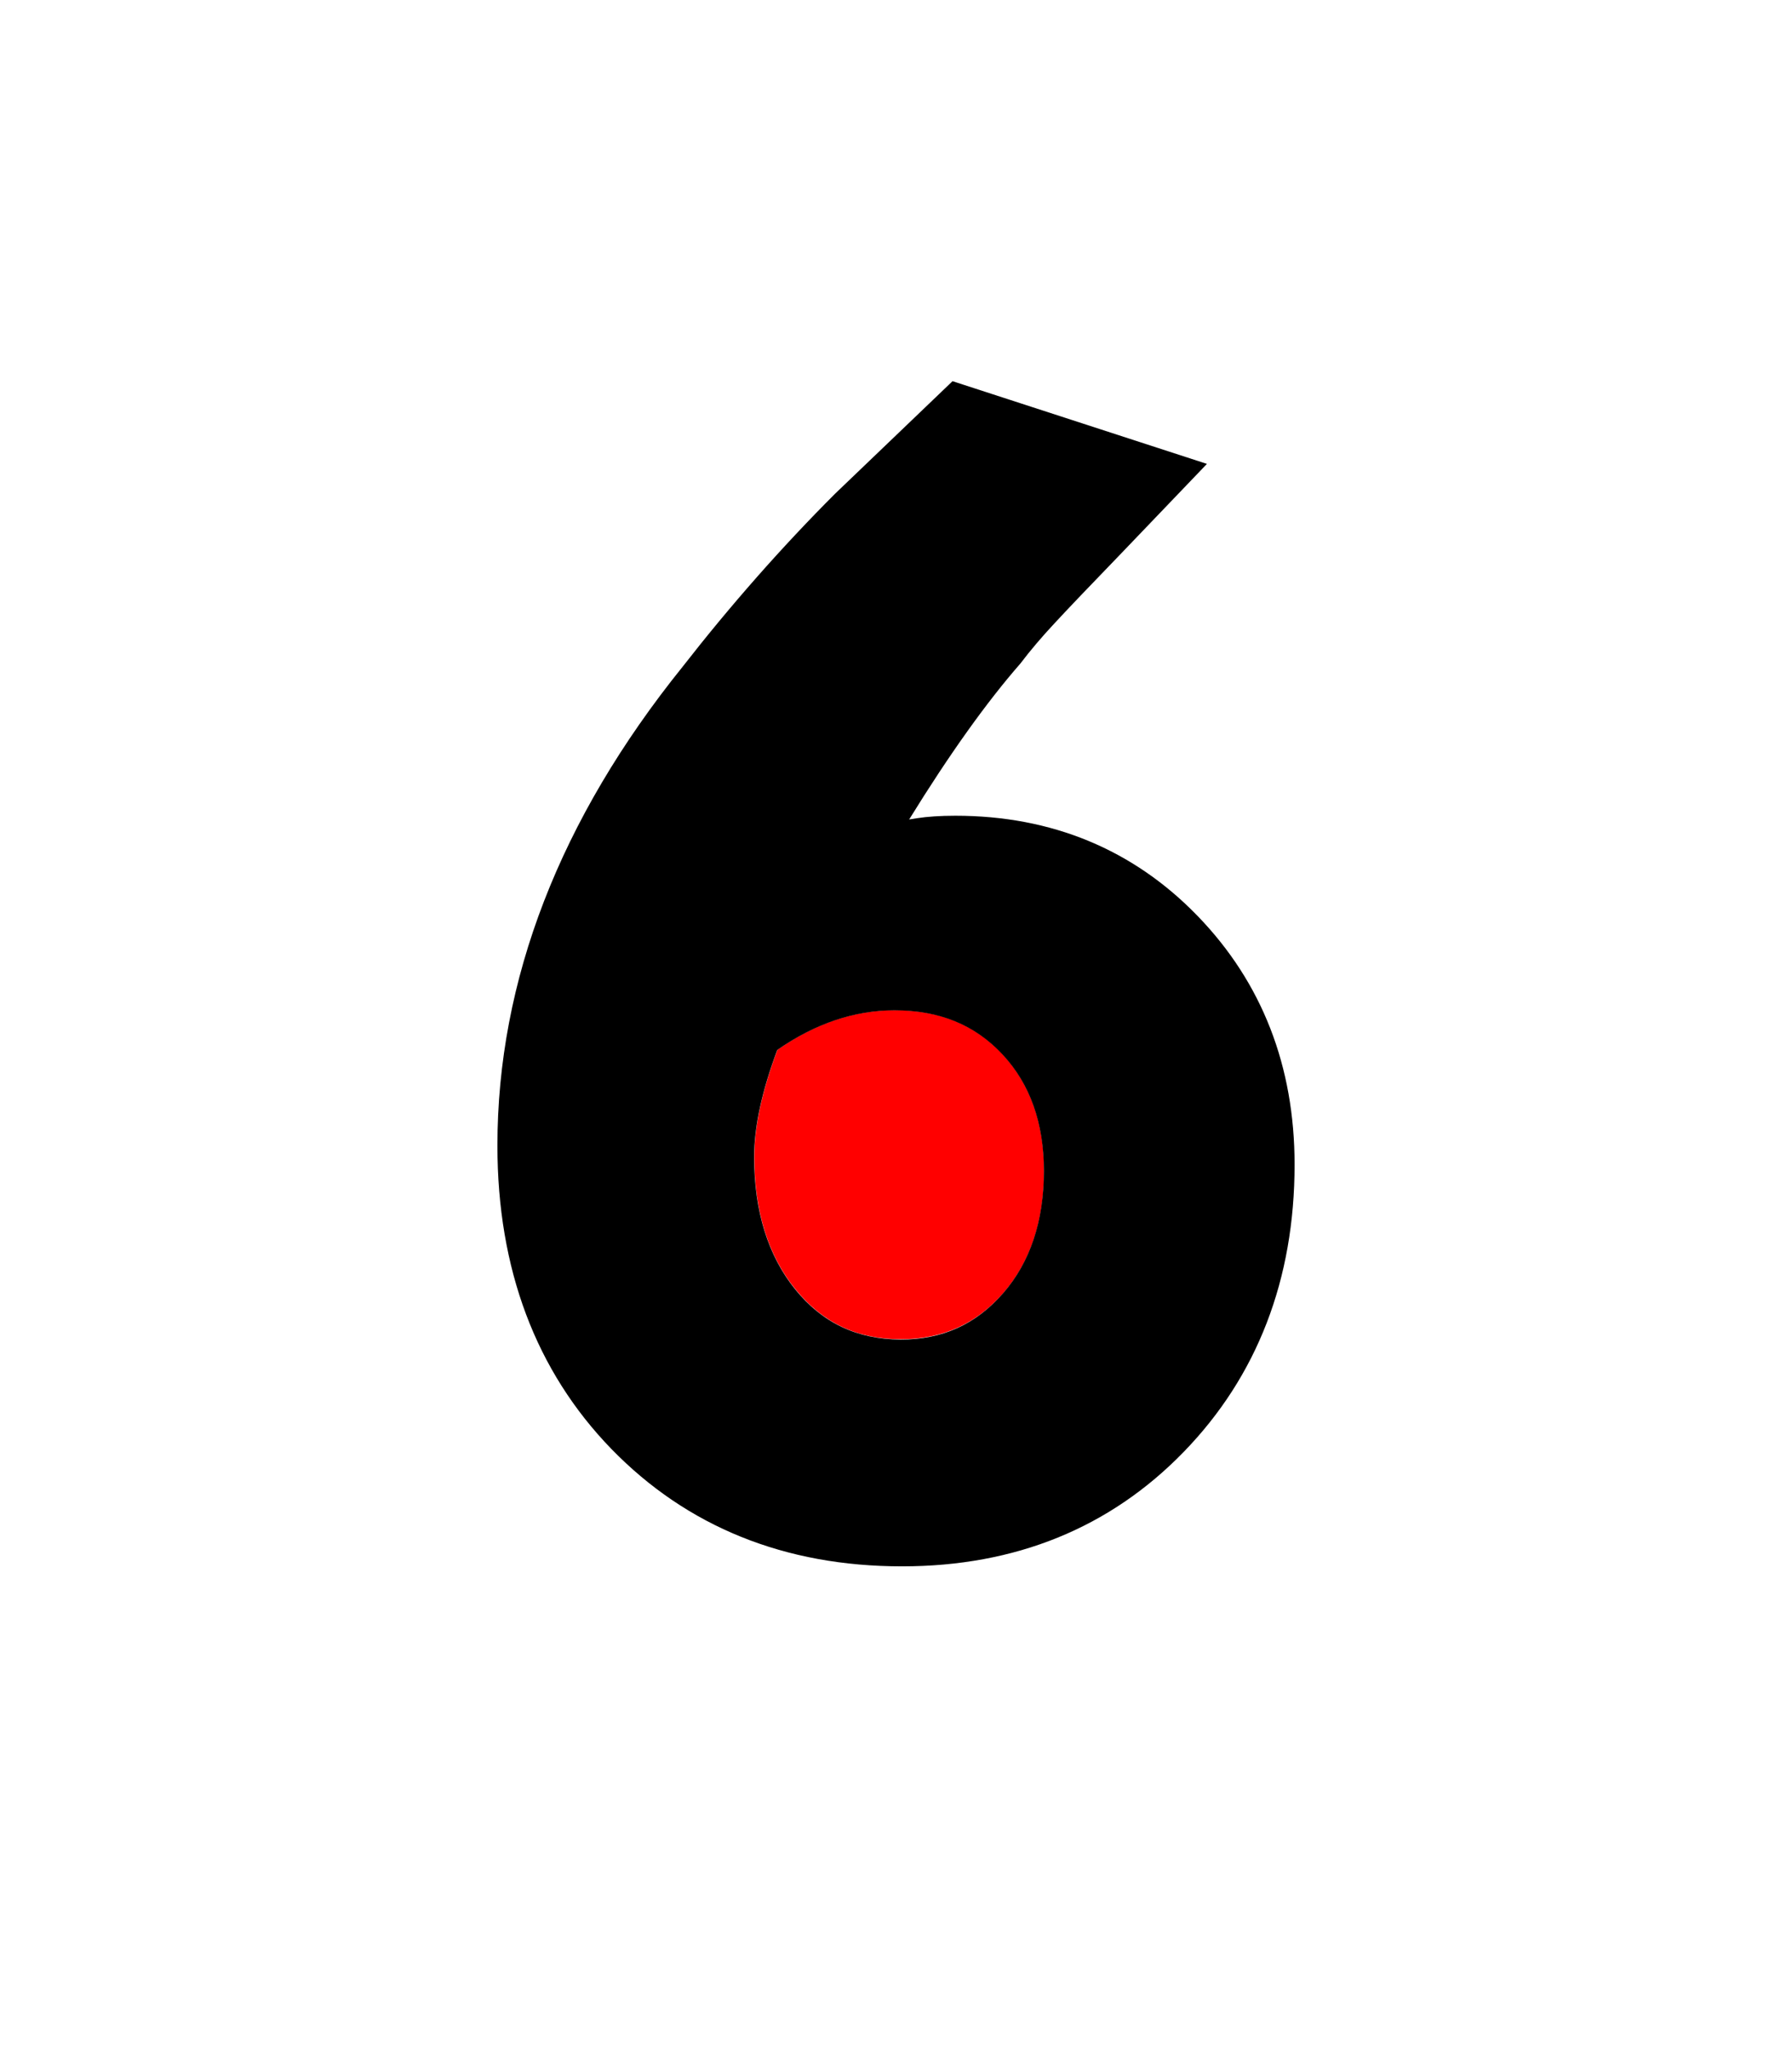 <?xml version="1.0" encoding="utf-8"?>
<!-- Generator: Adobe Illustrator 20.1.0, SVG Export Plug-In . SVG Version: 6.00 Build 0)  -->
<svg version="1.1" id="Layer_1" xmlns="http://www.w3.org/2000/svg" xmlns:xlink="http://www.w3.org/1999/xlink" x="0px" y="0px"
	 viewBox="0 0 1008 1152" style="enable-background:new 0 0 1008 1152;" xml:space="preserve">
<style type="text/css">
	.st0{fill:#FF0000;}
</style>
<g>
	<path class="st0" d="M564.3,727c15.3-17.5,23-40.6,23-68.8c0-26.9-7.9-48.9-23.3-65.5c-15.6-16.7-35.5-24.8-60.8-24.8
		c-22.6,0-44.8,7.5-65.9,22.3c-8.6,23-13,43.2-13,60.1c0,30.6,7.8,55.7,23.2,74.6c15.3,18.8,34.6,28,59.2,28
		C530.1,752.9,549,744.4,564.3,727z"/>
	<path d="M665.8,816.3c41.4-42.6,62.4-97,62.4-161.6c0-55.3-18.3-102.3-54.5-139.7c-36.2-37.4-82.1-56.4-136.3-56.4
		c-8.5,0-15.8,0.5-21.6,1.4c-1.4,0.2-2.9,0.5-4.4,0.7C534,424.1,555,394.7,574,373c5.6-7.4,12-14.9,19-22.4
		c7.2-7.8,19.9-21.1,37.7-39.5l48.2-50.3l-143.1-46.5l-66.1,63.3c-30,30-58.8,62.7-85.7,97.2c-69.1,85.7-104.2,176.3-104.2,269.3
		c0,69.3,21.6,126.7,64.1,170.5c42.6,43.8,97.6,66,163.5,66C571.1,880.6,624.3,859,665.8,816.3z M447.4,725
		c-15.4-19-23.2-44.1-23.2-74.6c0-16.9,4.4-37.1,13-60.1c21.2-14.8,43.4-22.3,65.9-22.3c25.3,0,45.2,8.1,60.8,24.8
		c15.5,16.6,23.3,38.6,23.3,65.5c0,28.1-7.7,51.3-23,68.8c-15.3,17.5-34.1,26-57.6,26C482,752.9,462.7,743.8,447.4,725z"/>
</g>
</svg>
